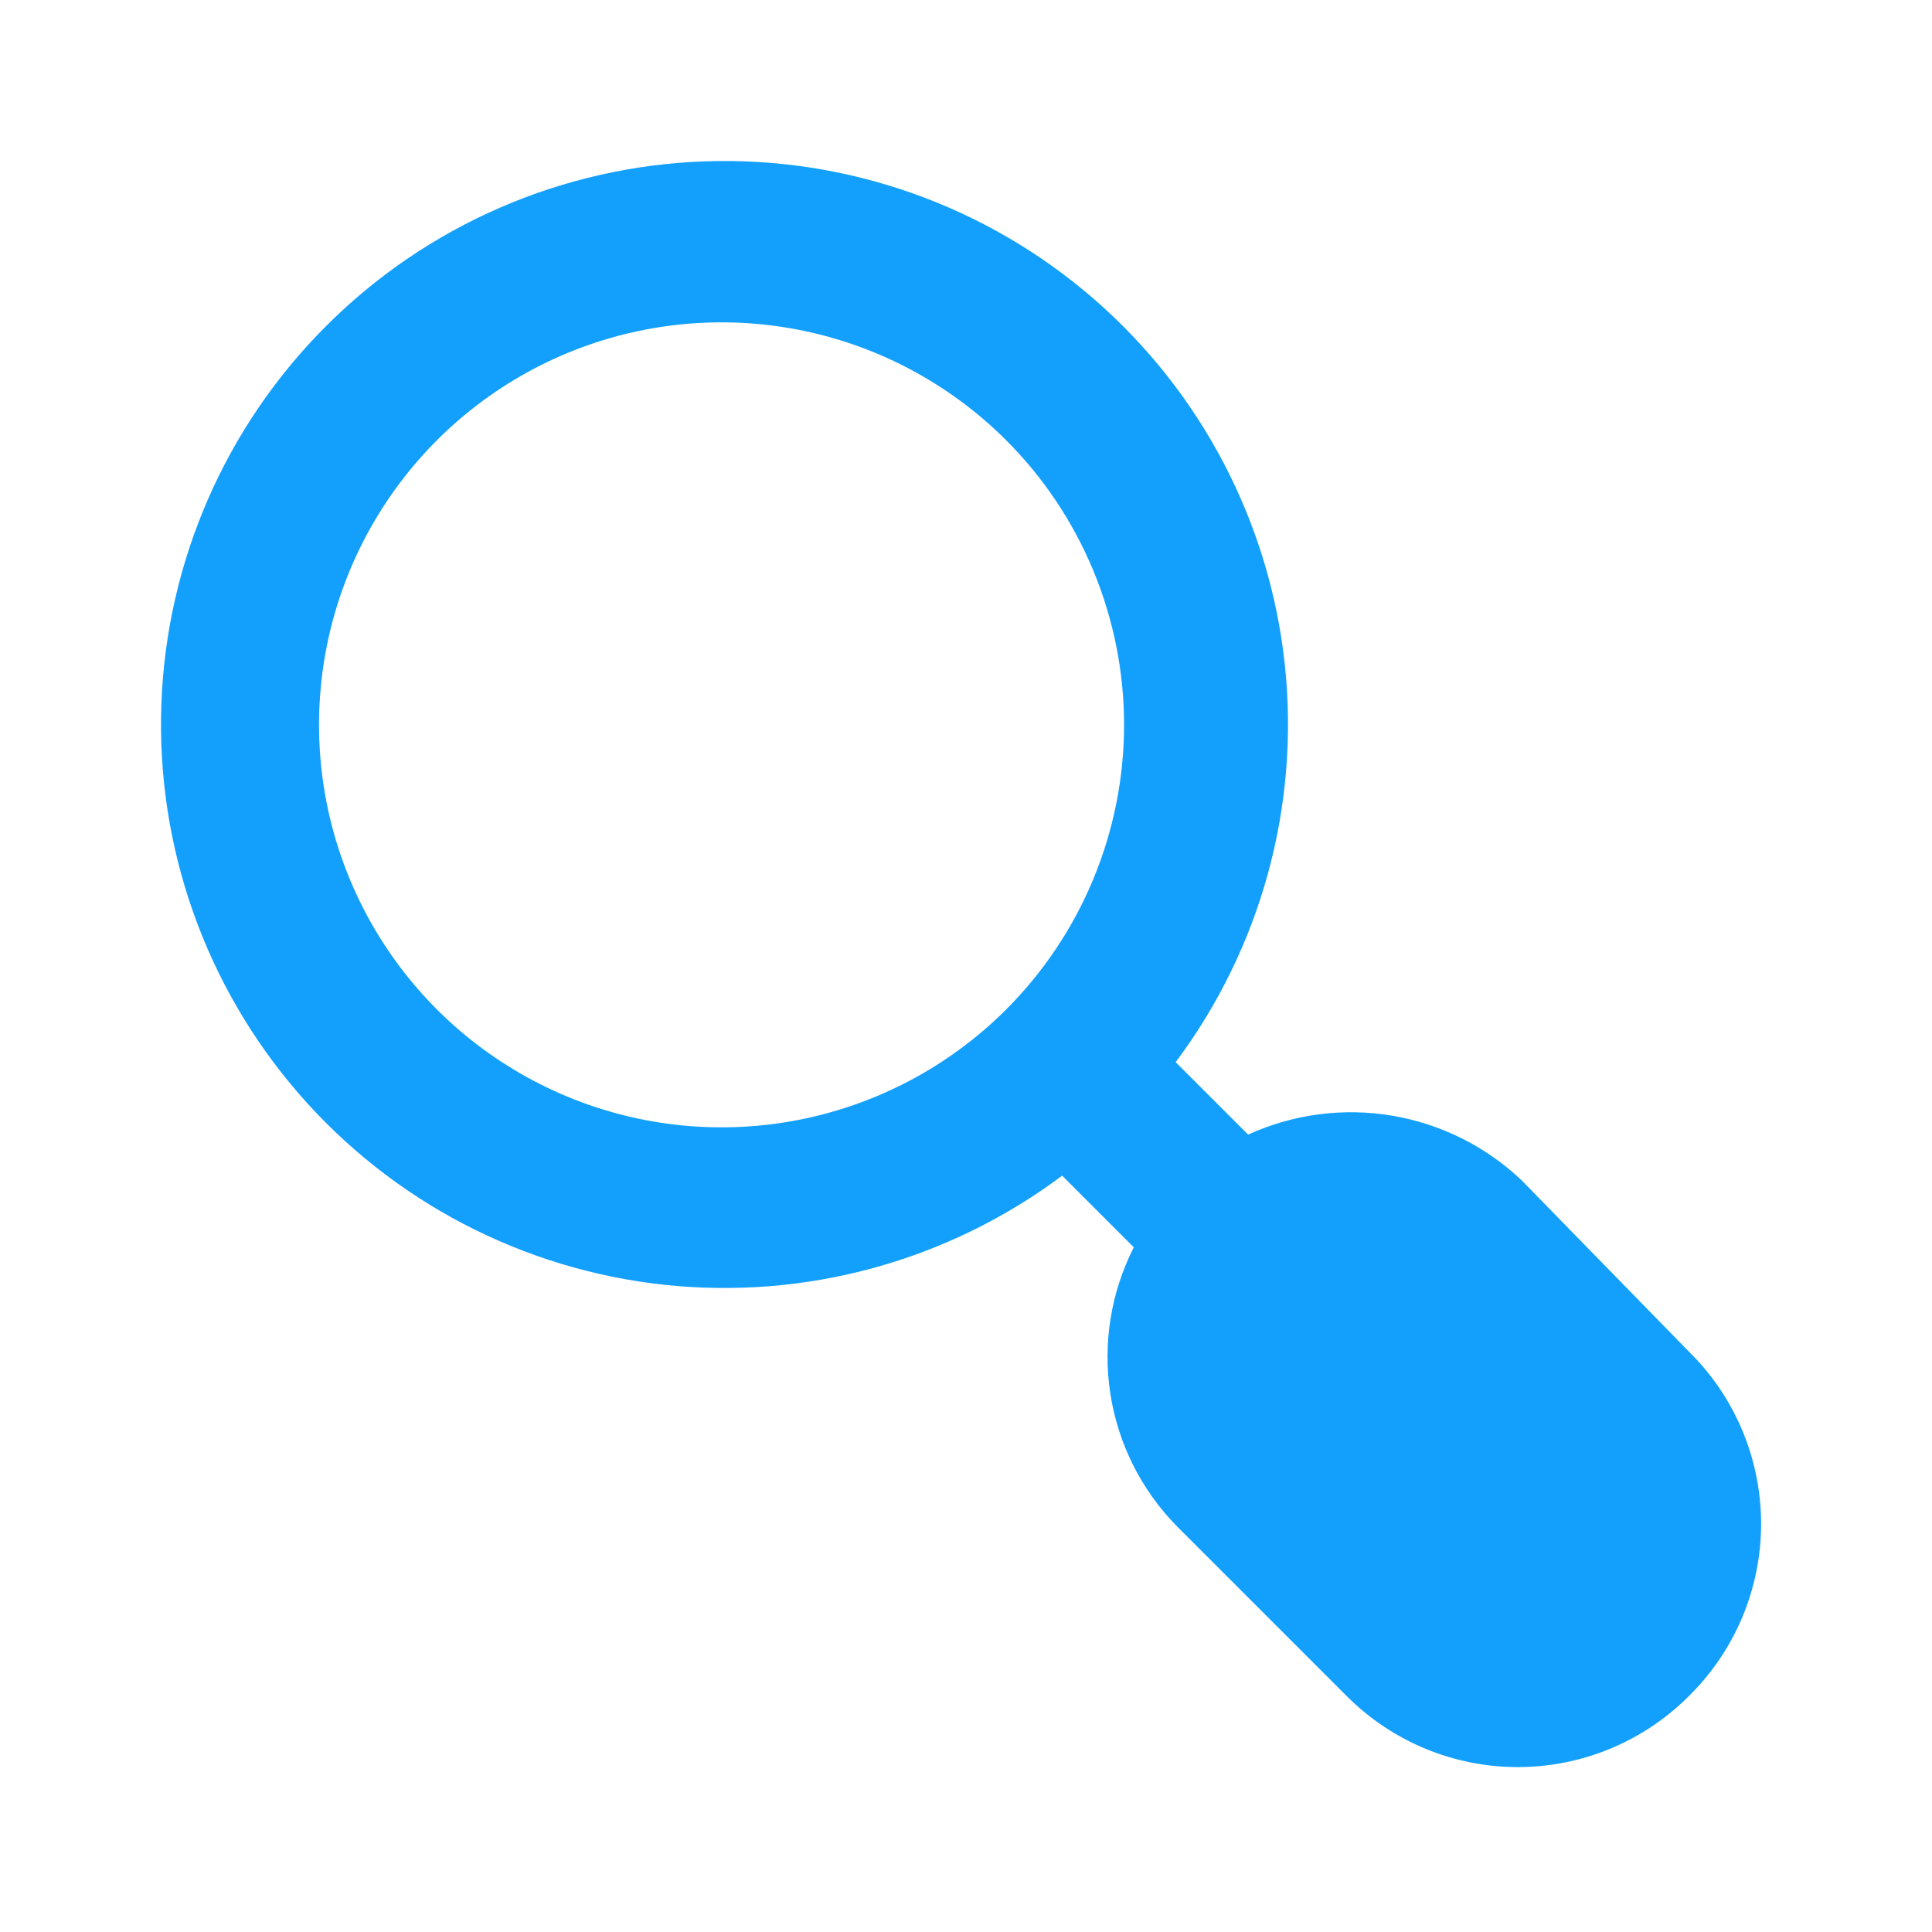 <svg width="48" height="48" viewBox="0 0 48 48" fill="none" xmlns="http://www.w3.org/2000/svg">
<path d="M41.949 33.569L37.809 29.329C36.918 28.482 35.795 27.921 34.583 27.718C33.371 27.515 32.127 27.679 31.009 28.189L29.209 26.389C31.33 23.554 32.298 20.022 31.92 16.502C31.541 12.983 29.843 9.737 27.167 7.419C24.492 5.101 21.038 3.882 17.5 4.009C13.962 4.135 10.604 5.597 8.101 8.101C5.597 10.604 4.135 13.962 4.009 17.5C3.882 21.038 5.101 24.492 7.419 27.167C9.737 29.843 12.983 31.541 16.502 31.92C20.022 32.298 23.554 31.33 26.389 29.209L28.169 30.989C27.599 32.108 27.395 33.378 27.585 34.619C27.775 35.861 28.35 37.011 29.229 37.909L33.469 42.149C34.594 43.272 36.119 43.903 37.709 43.903C39.299 43.903 40.824 43.272 41.949 42.149C42.52 41.59 42.974 40.922 43.284 40.186C43.594 39.449 43.754 38.658 43.754 37.859C43.754 37.059 43.594 36.268 43.284 35.531C42.974 34.795 42.52 34.127 41.949 33.569ZM24.989 25.089C23.589 26.485 21.807 27.434 19.868 27.818C17.929 28.202 15.92 28.003 14.094 27.245C12.268 26.487 10.708 25.206 9.61 23.562C8.512 21.918 7.926 19.985 7.926 18.009C7.926 16.032 8.512 14.099 9.61 12.456C10.708 10.812 12.268 9.53 14.094 8.772C15.92 8.015 17.929 7.815 19.868 8.199C21.807 8.583 23.589 9.533 24.989 10.929C25.92 11.857 26.659 12.961 27.163 14.176C27.667 15.391 27.927 16.693 27.927 18.009C27.927 19.324 27.667 20.626 27.163 21.841C26.659 23.056 25.92 24.16 24.989 25.089Z" fill="#13A0FC"/>
</svg>
